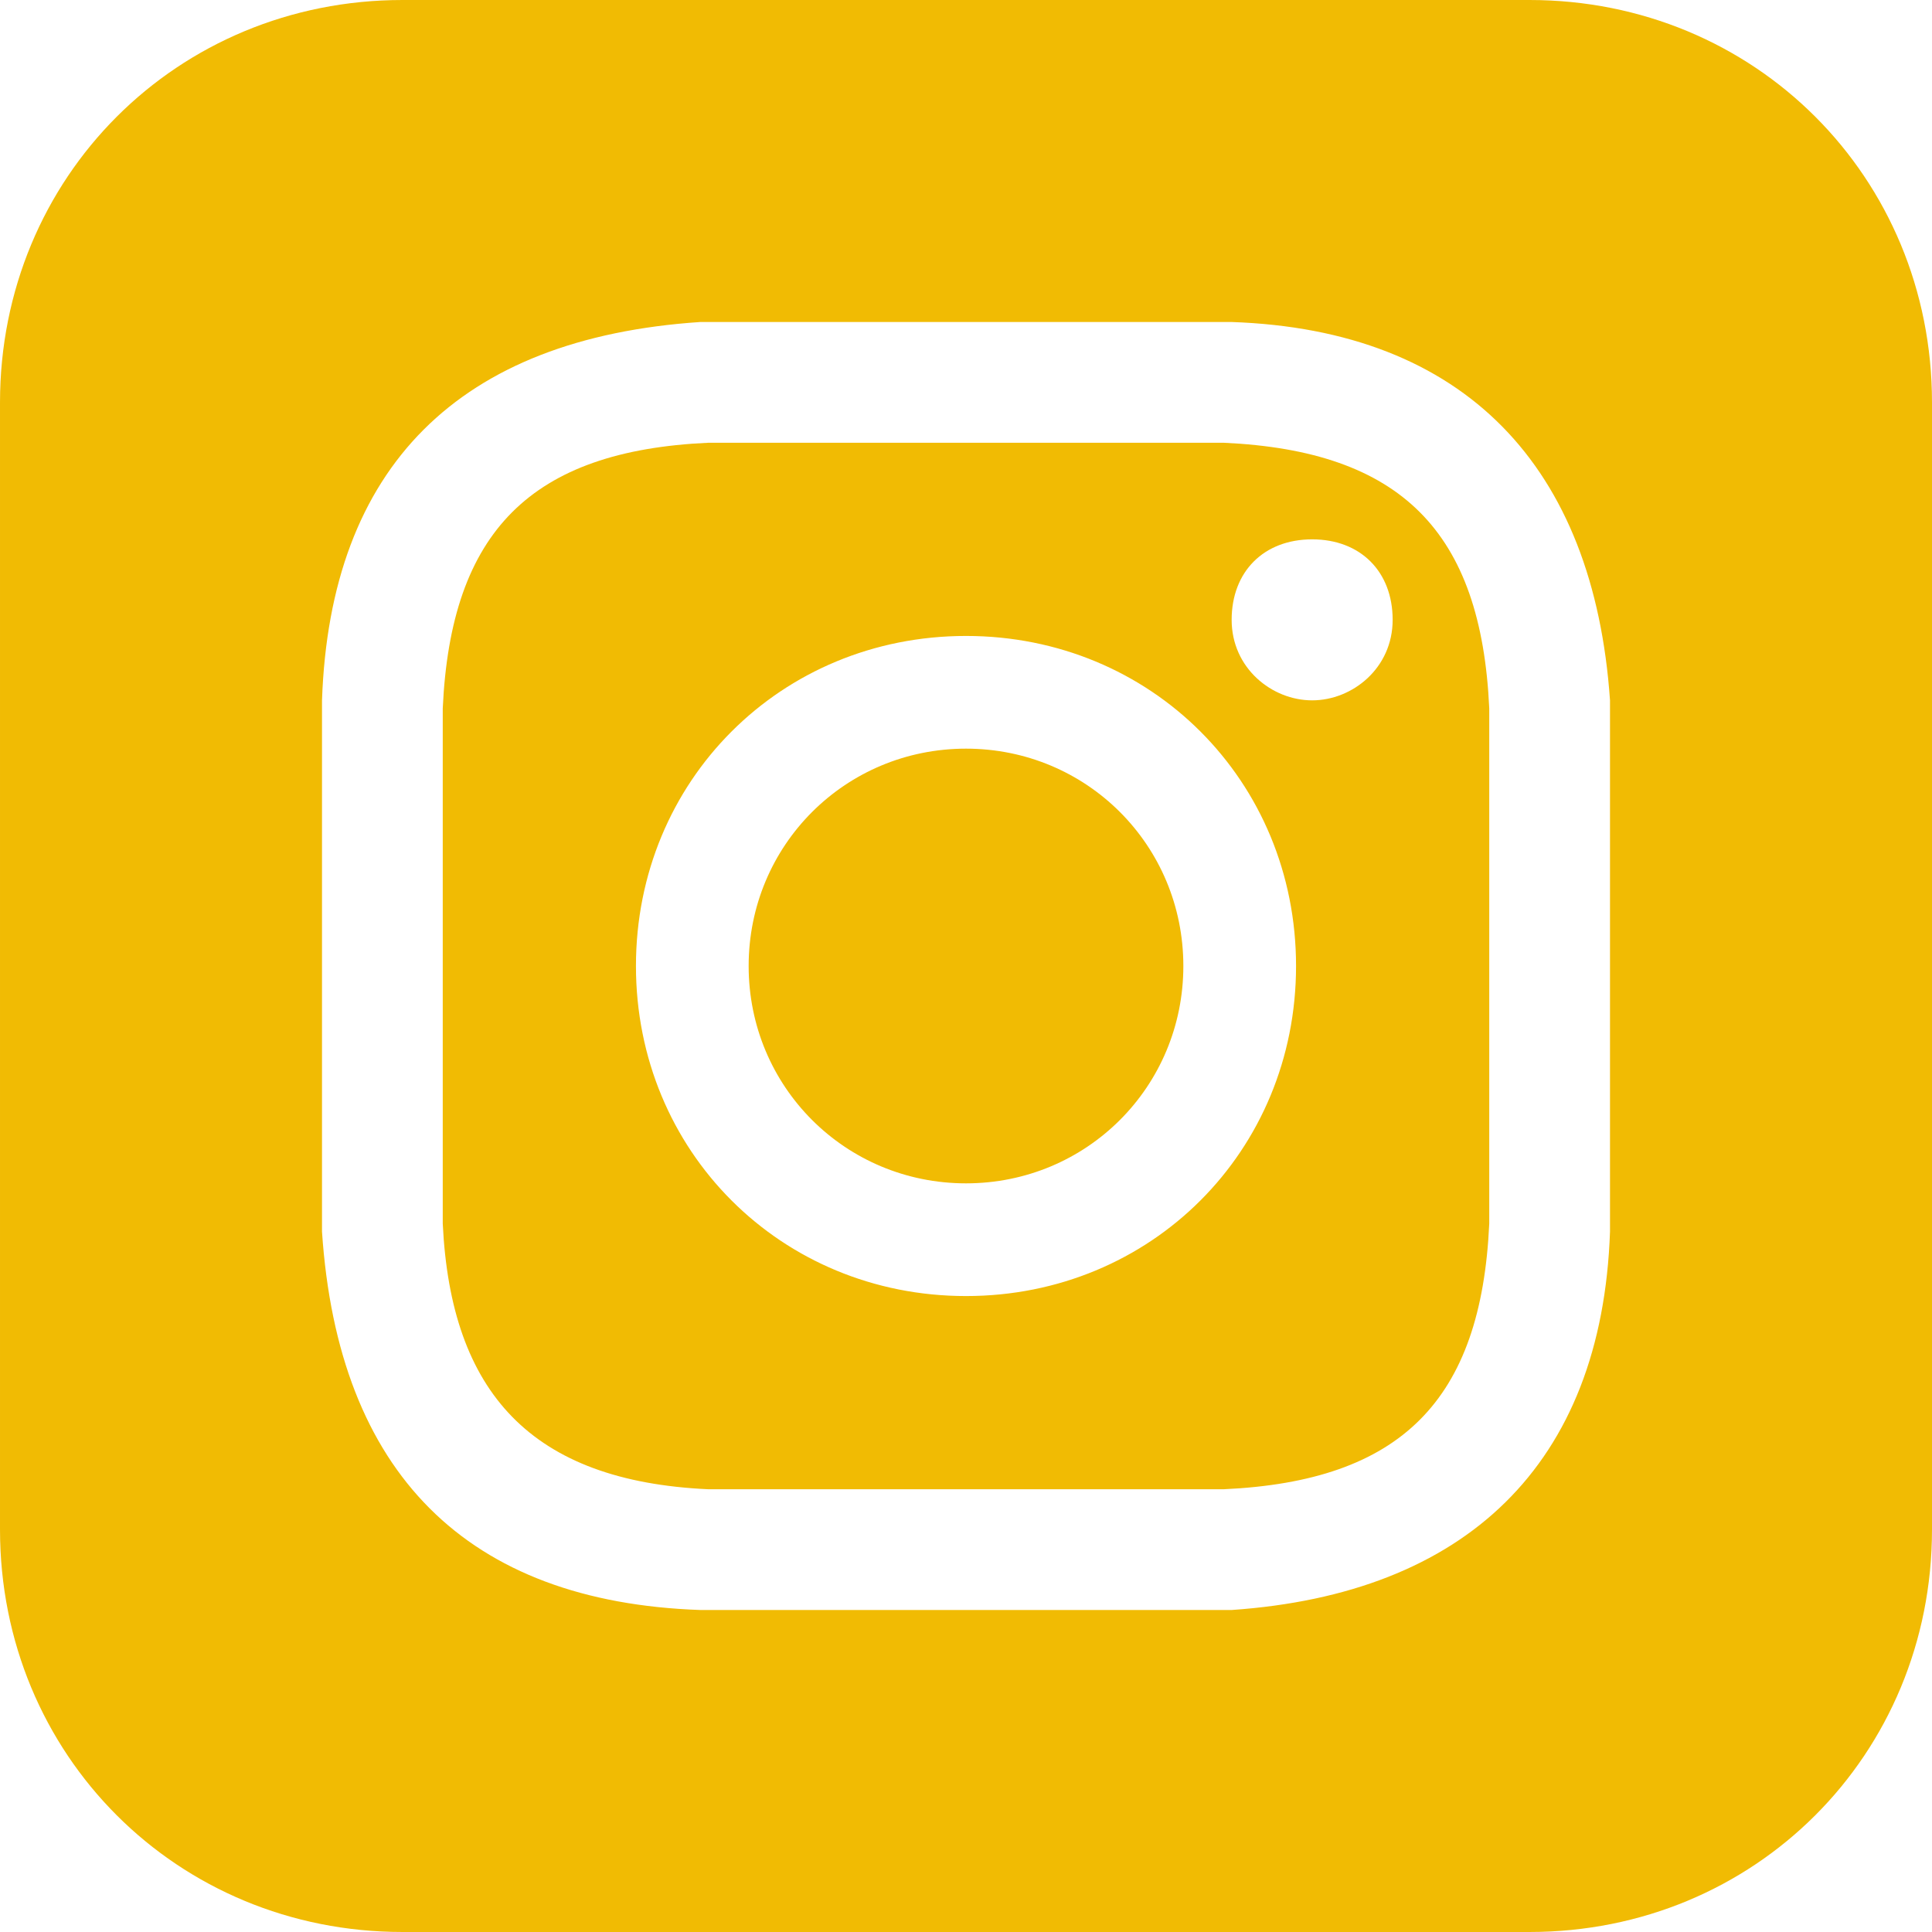 <svg xmlns="http://www.w3.org/2000/svg" xml:space="preserve" x="0" y="0" version="1.1" viewBox="-39 19 24 24"><path d="M-23.8 24.5h-6.4c-2.2.1-3.2 1.1-3.3 3.3v6.4c.1 2.1 1.1 3.2 3.3 3.3h6.4c2.2-.1 3.2-1.1 3.3-3.3v-6.4c-.1-2.2-1.1-3.2-3.3-3.3zM-27 35.1c-2.3 0-4.1-1.8-4.1-4.1s1.8-4.1 4.1-4.1 4.1 1.8 4.1 4.1-1.8 4.1-4.1 4.1zm4.3-7.4c-.5 0-1-.4-1-1s.4-1 1-1 1 .4 1 1-.5 1-1 1zm-1.6 3.3c0 1.5-1.2 2.7-2.7 2.7s-2.7-1.2-2.7-2.7 1.2-2.7 2.7-2.7 2.7 1.2 2.7 2.7zm4.3-12h-14c-2.8 0-5 2.2-5 5v14c0 2.8 2.2 5 5 5h14c2.8 0 5-2.2 5-5V24c0-2.8-2.2-5-5-5zm1 15.3c-.1 2.9-1.8 4.5-4.7 4.7h-6.6c-2.9-.1-4.5-1.7-4.7-4.7v-6.6c.1-2.9 1.7-4.5 4.7-4.7h6.6c2.9.1 4.5 1.8 4.7 4.7v6.6z" fill="#f1bb03"/></svg>